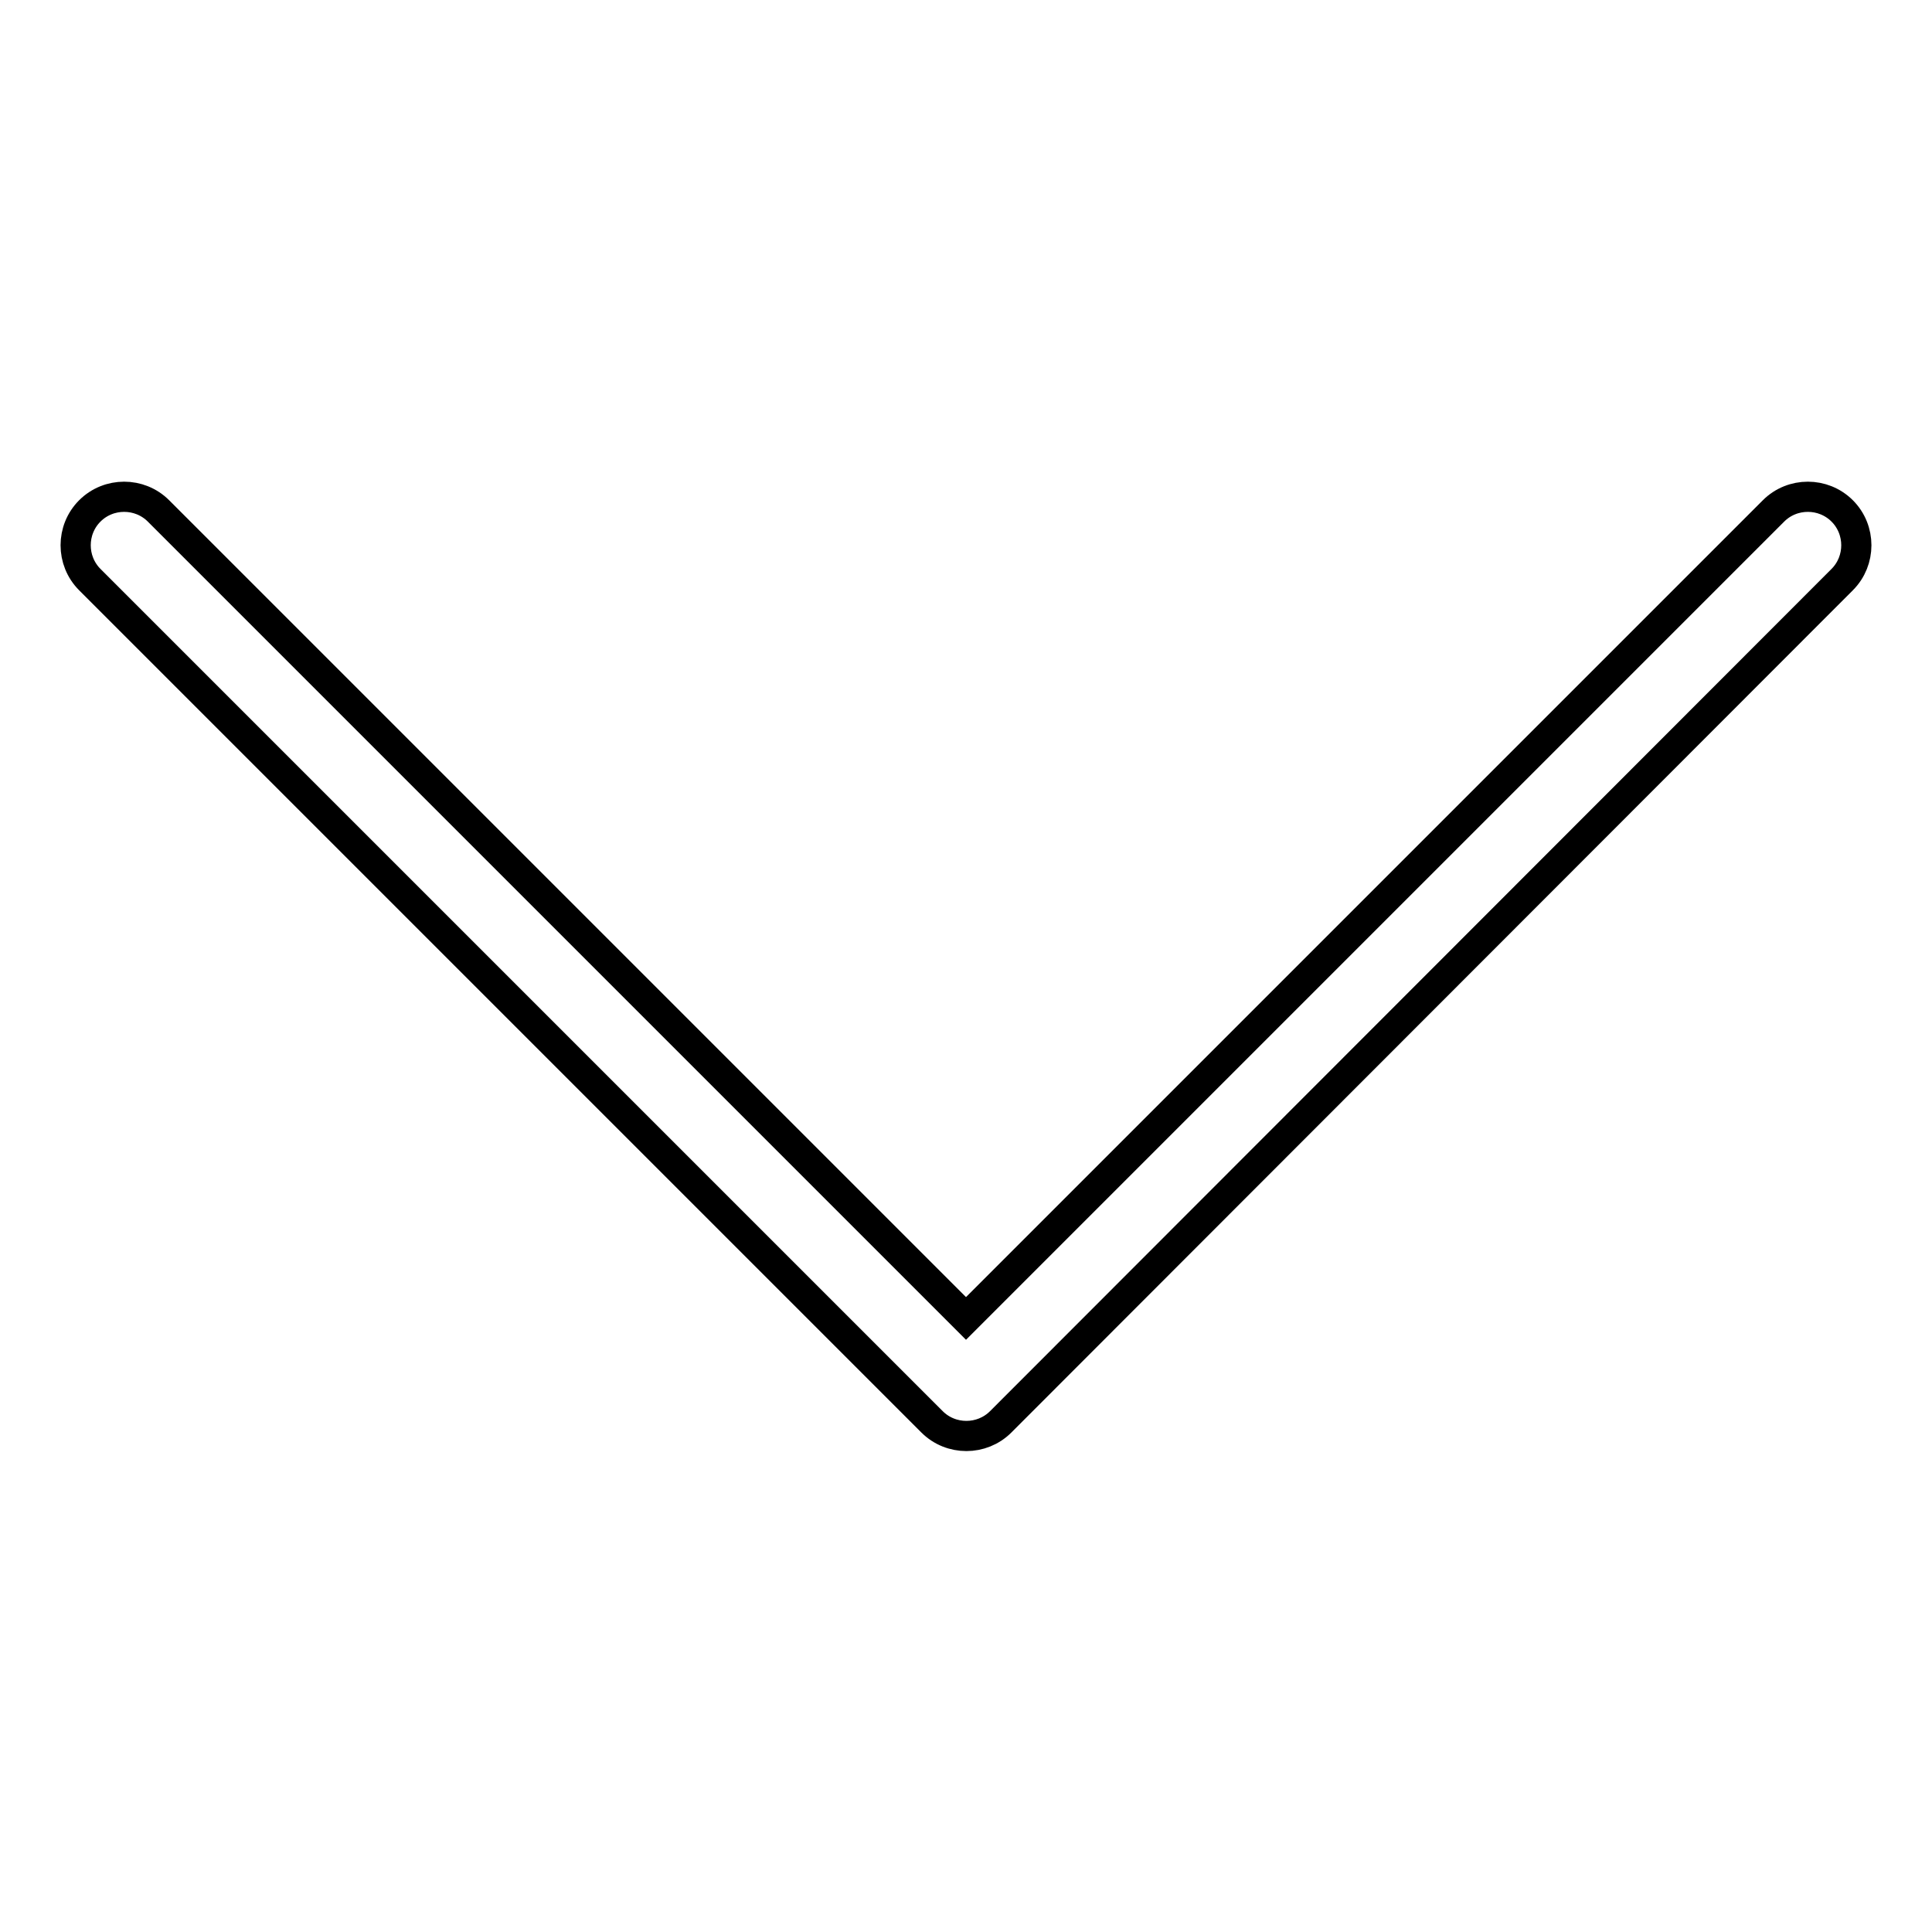 <?xml version="1.0" encoding="utf-8"?>
<!-- Svg Vector Icons : http://www.onlinewebfonts.com/icon -->
<!DOCTYPE svg PUBLIC "-//W3C//DTD SVG 1.1//EN" "http://www.w3.org/Graphics/SVG/1.1/DTD/svg11.dtd">
<svg version="1.1" xmlns="http://www.w3.org/2000/svg" xmlns:xlink="http://www.w3.org/1999/xlink" x="0px" y="0px" viewBox="0 0 256 256" enable-background="new 0 0 256 256" xml:space="preserve">
<g> <path stroke-width="4" fill-opacity="0" stroke="#000000"  d="M244.1,67.7c-2.5-2.5-6.6-2.5-9.1,0c0,0,0,0,0,0l-107,107L21,67.7c-2.5-2.5-6.6-2.5-9.1,0 c-2.5,2.5-2.5,6.6,0,9.1l0,0l111.6,111.6c2.5,2.5,6.6,2.5,9.1,0c0,0,0,0,0,0L244.1,76.8C246.6,74.3,246.6,70.2,244.1,67.7 C244.1,67.7,244.1,67.7,244.1,67.7z"/></g>
</svg>